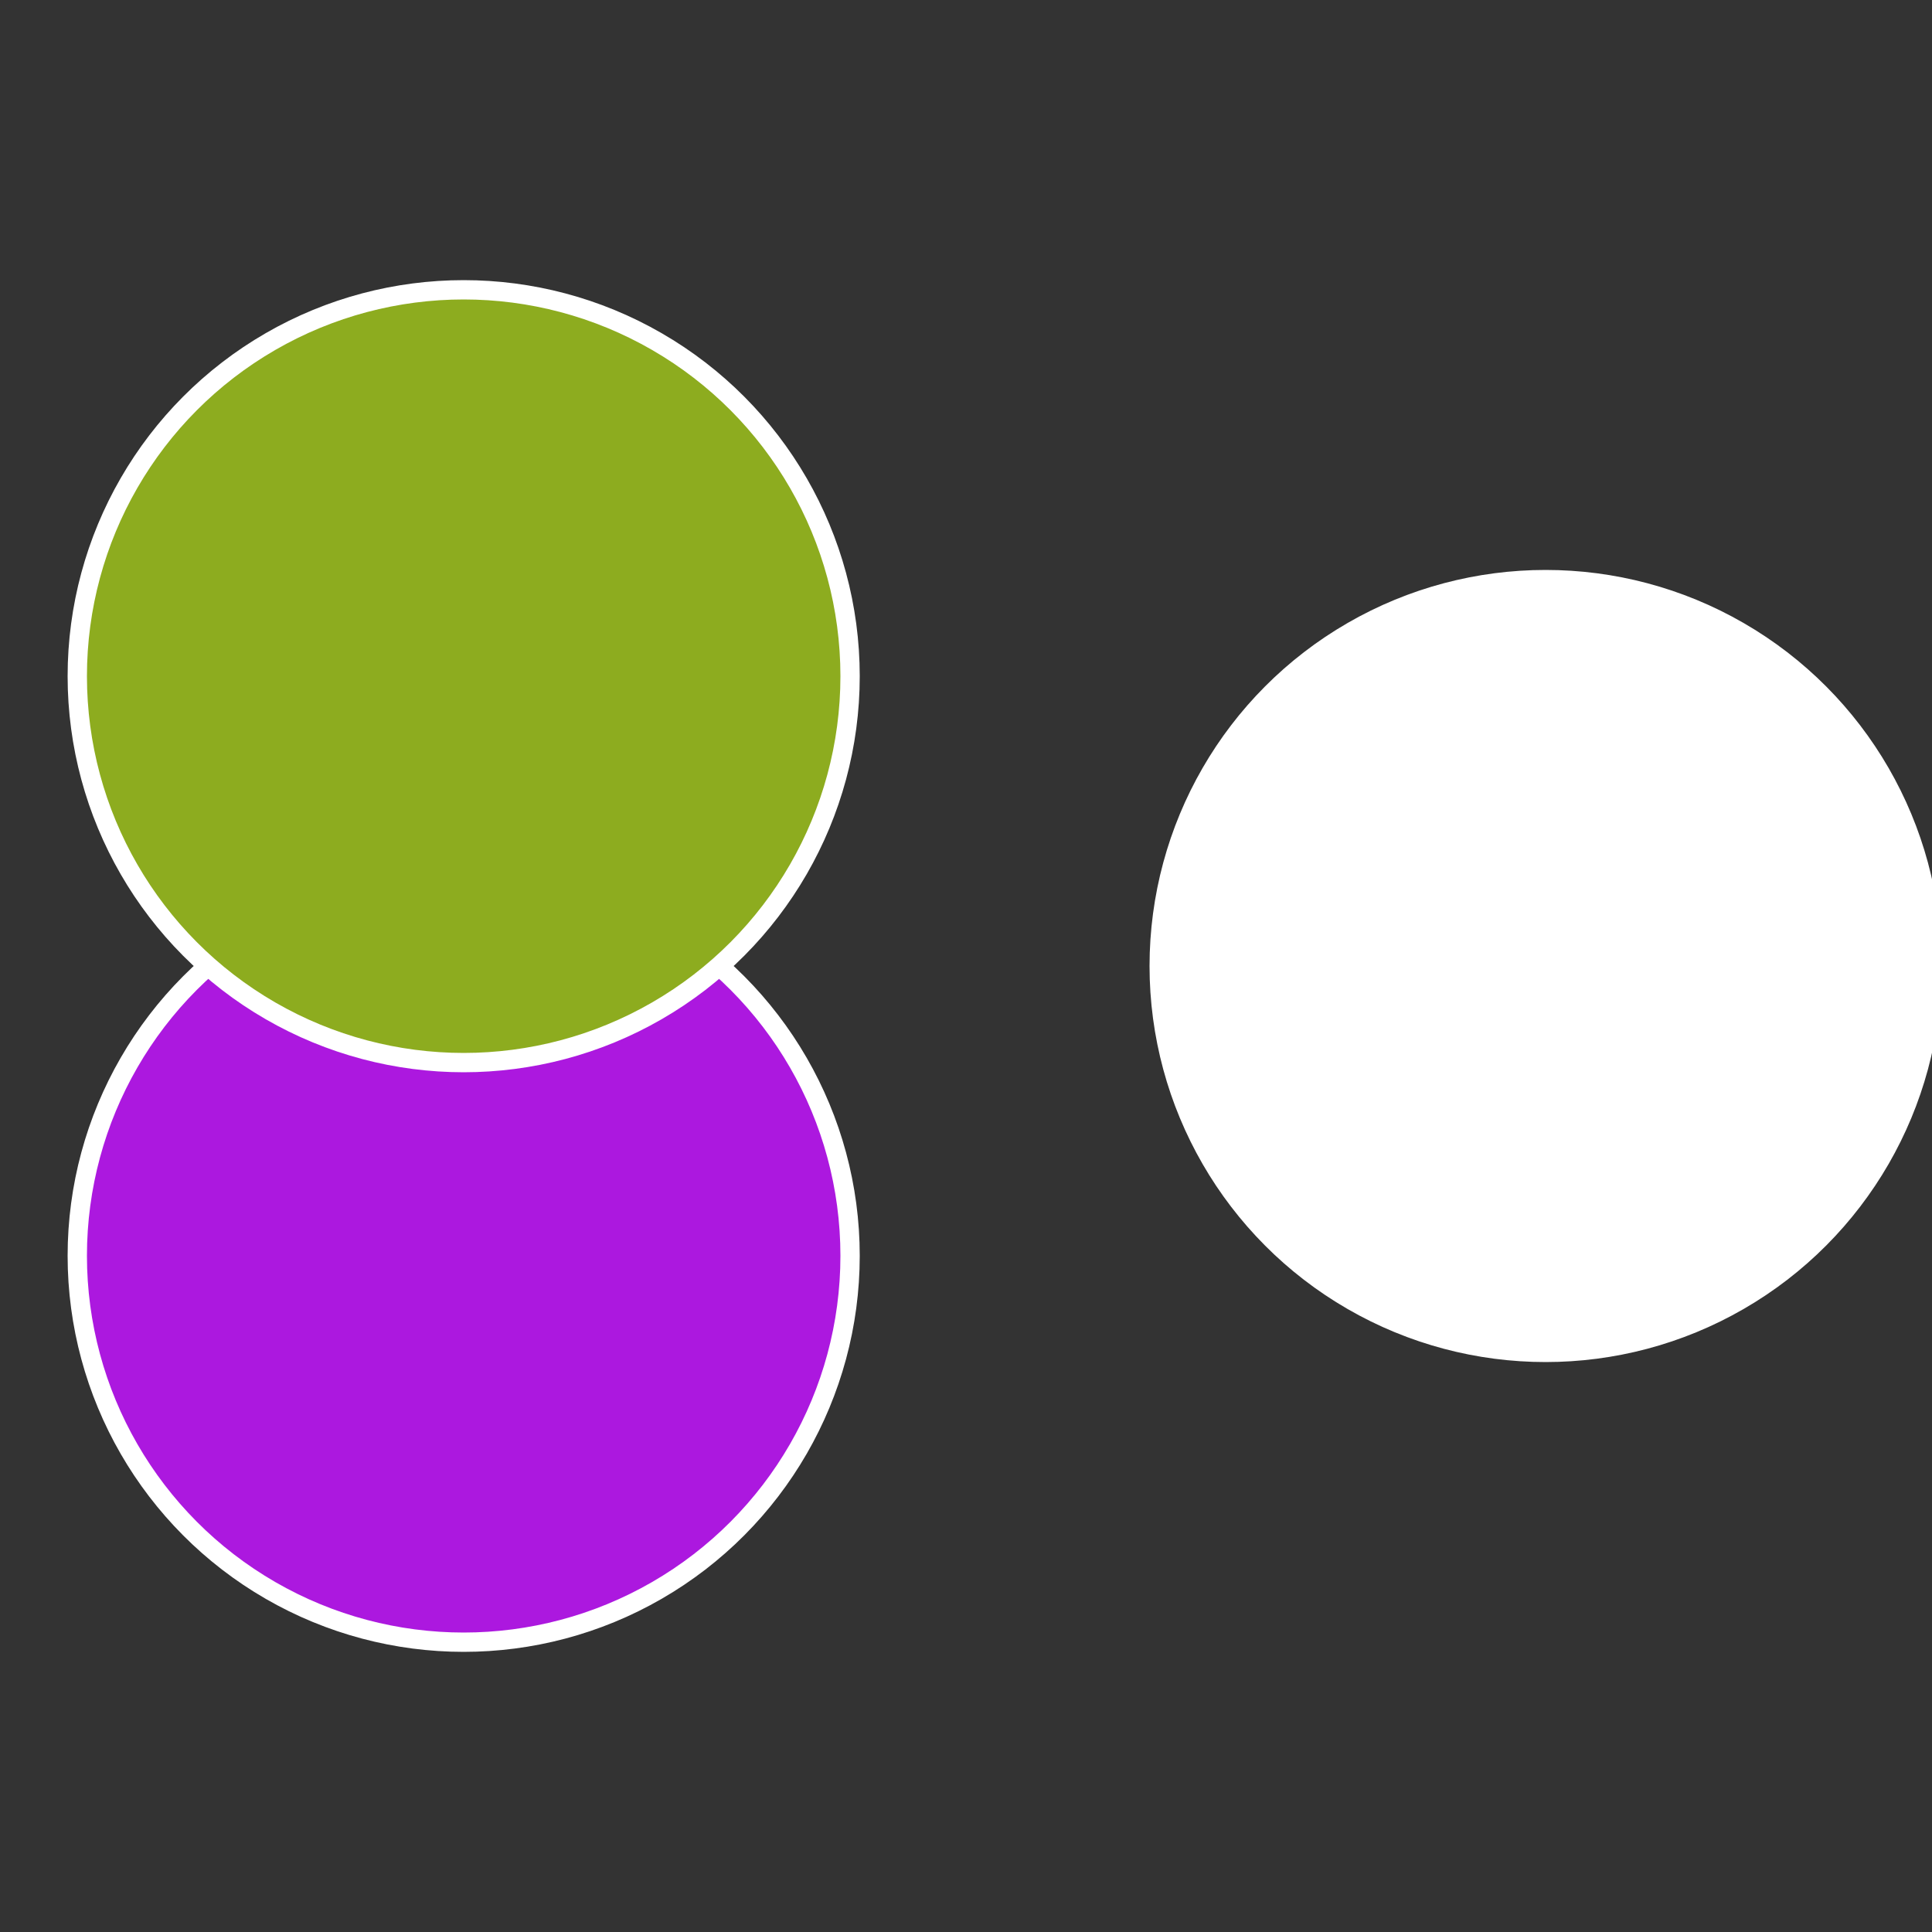 <?xml version="1.0" standalone="no"?>
<svg width="500" height="500" viewBox="-1 -1 2 2" xmlns="http://www.w3.org/2000/svg">
 
                <rect x="-1" y="-1" width="2" height="2" fill="#333333" stroke="none"/>
 
                <circle cx="0.6" cy="0" r="0.4" fill="#fffffffffffff6b0fffffffffffff659ac1" stroke="#fff" stroke-width="1%" />
             
                <circle cx="-0.52" cy="0.3" r="0.4" fill="#ac18dfffffffffffff659" stroke="#fff" stroke-width="1%" />
             
                <circle cx="-0.52" cy="-0.3" r="0.4" fill="#8dac1fffffffffffff659" stroke="#fff" stroke-width="1%" />
            </svg>
